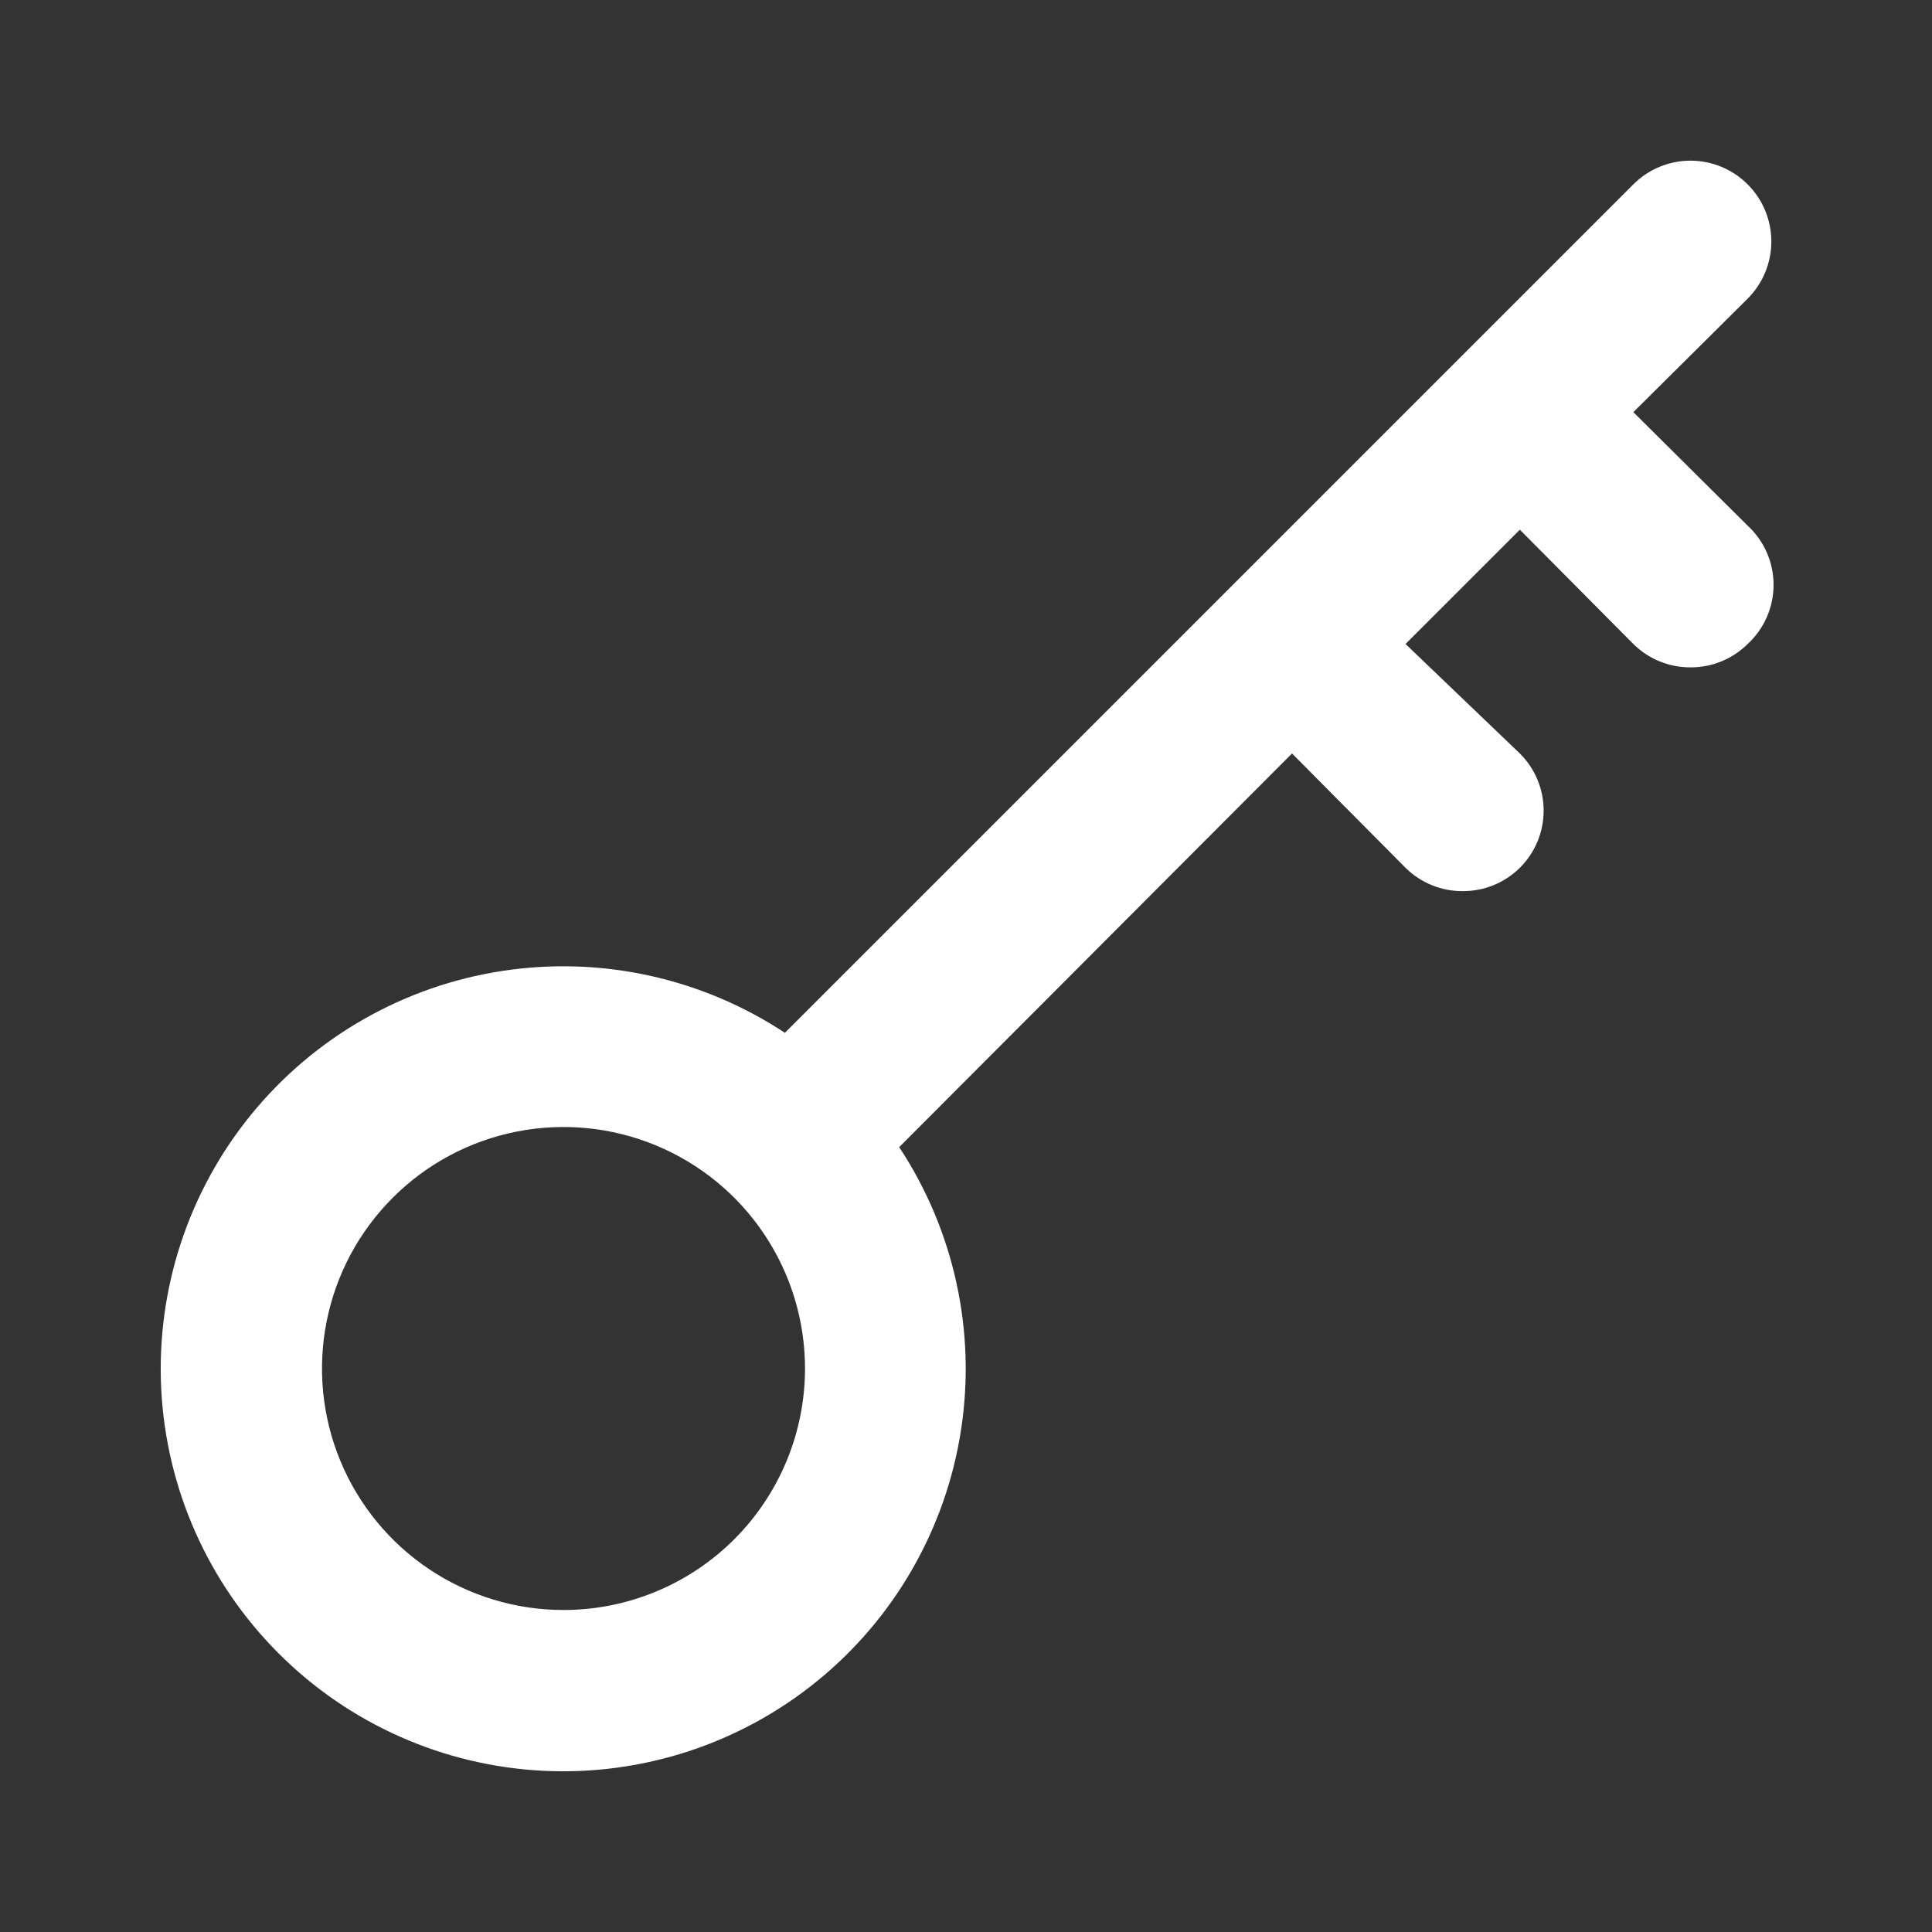 <?xml version="1.0" encoding="UTF-8"?>
<svg xmlns="http://www.w3.org/2000/svg" width="100" height="100" viewBox="0 0 100 100" fill="none">
  <rect x="0" y="0" width="100" height="100" fill="#333333" stroke="none"/>
  <path d="M90.458 27.208L84.542 21.333L90.458 15.458C91.243 14.674 91.684 13.61 91.684 12.5C91.684 11.39 91.243 10.326 90.458 9.542C89.674 8.757 88.61 8.316 87.5 8.316C86.39 8.316 85.326 8.757 84.542 9.542L40.625 53.458C36.317 50.616 31.107 49.474 26.005 50.254C20.903 51.033 16.272 53.679 13.009 57.678C9.746 61.678 8.085 66.746 8.345 71.901C8.606 77.055 10.771 81.93 14.421 85.579C18.07 89.229 22.945 91.394 28.099 91.655C33.254 91.915 38.322 90.254 42.322 86.991C46.321 83.728 48.967 79.097 49.746 73.995C50.526 68.893 49.384 63.683 46.542 59.375L66.875 39L72.75 44.917C73.139 45.303 73.601 45.608 74.109 45.816C74.616 46.023 75.16 46.128 75.708 46.125C76.257 46.128 76.8 46.023 77.308 45.816C77.816 45.608 78.277 45.303 78.667 44.917C79.057 44.529 79.367 44.069 79.579 43.561C79.79 43.053 79.899 42.508 79.899 41.958C79.899 41.408 79.79 40.864 79.579 40.356C79.367 39.848 79.057 39.387 78.667 39L72.75 33.333L78.667 27.417L84.542 33.333C84.931 33.719 85.393 34.025 85.9 34.232C86.408 34.44 86.952 34.545 87.5 34.542C88.048 34.545 88.592 34.44 89.1 34.232C89.607 34.025 90.069 33.719 90.458 33.333C90.881 32.943 91.219 32.47 91.45 31.942C91.68 31.415 91.8 30.846 91.8 30.271C91.8 29.695 91.68 29.126 91.45 28.599C91.219 28.072 90.881 27.599 90.458 27.208V27.208ZM29.167 83.333C26.694 83.333 24.278 82.6 22.222 81.227C20.166 79.853 18.564 77.901 17.618 75.617C16.672 73.333 16.424 70.82 16.907 68.395C17.389 65.97 18.58 63.743 20.328 61.995C22.076 60.246 24.303 59.056 26.728 58.574C29.153 58.091 31.666 58.339 33.95 59.285C36.234 60.231 38.187 61.833 39.56 63.889C40.934 65.944 41.667 68.361 41.667 70.833C41.667 74.148 40.35 77.328 38.005 79.672C35.661 82.016 32.482 83.333 29.167 83.333Z" fill="white"></path>
</svg>
